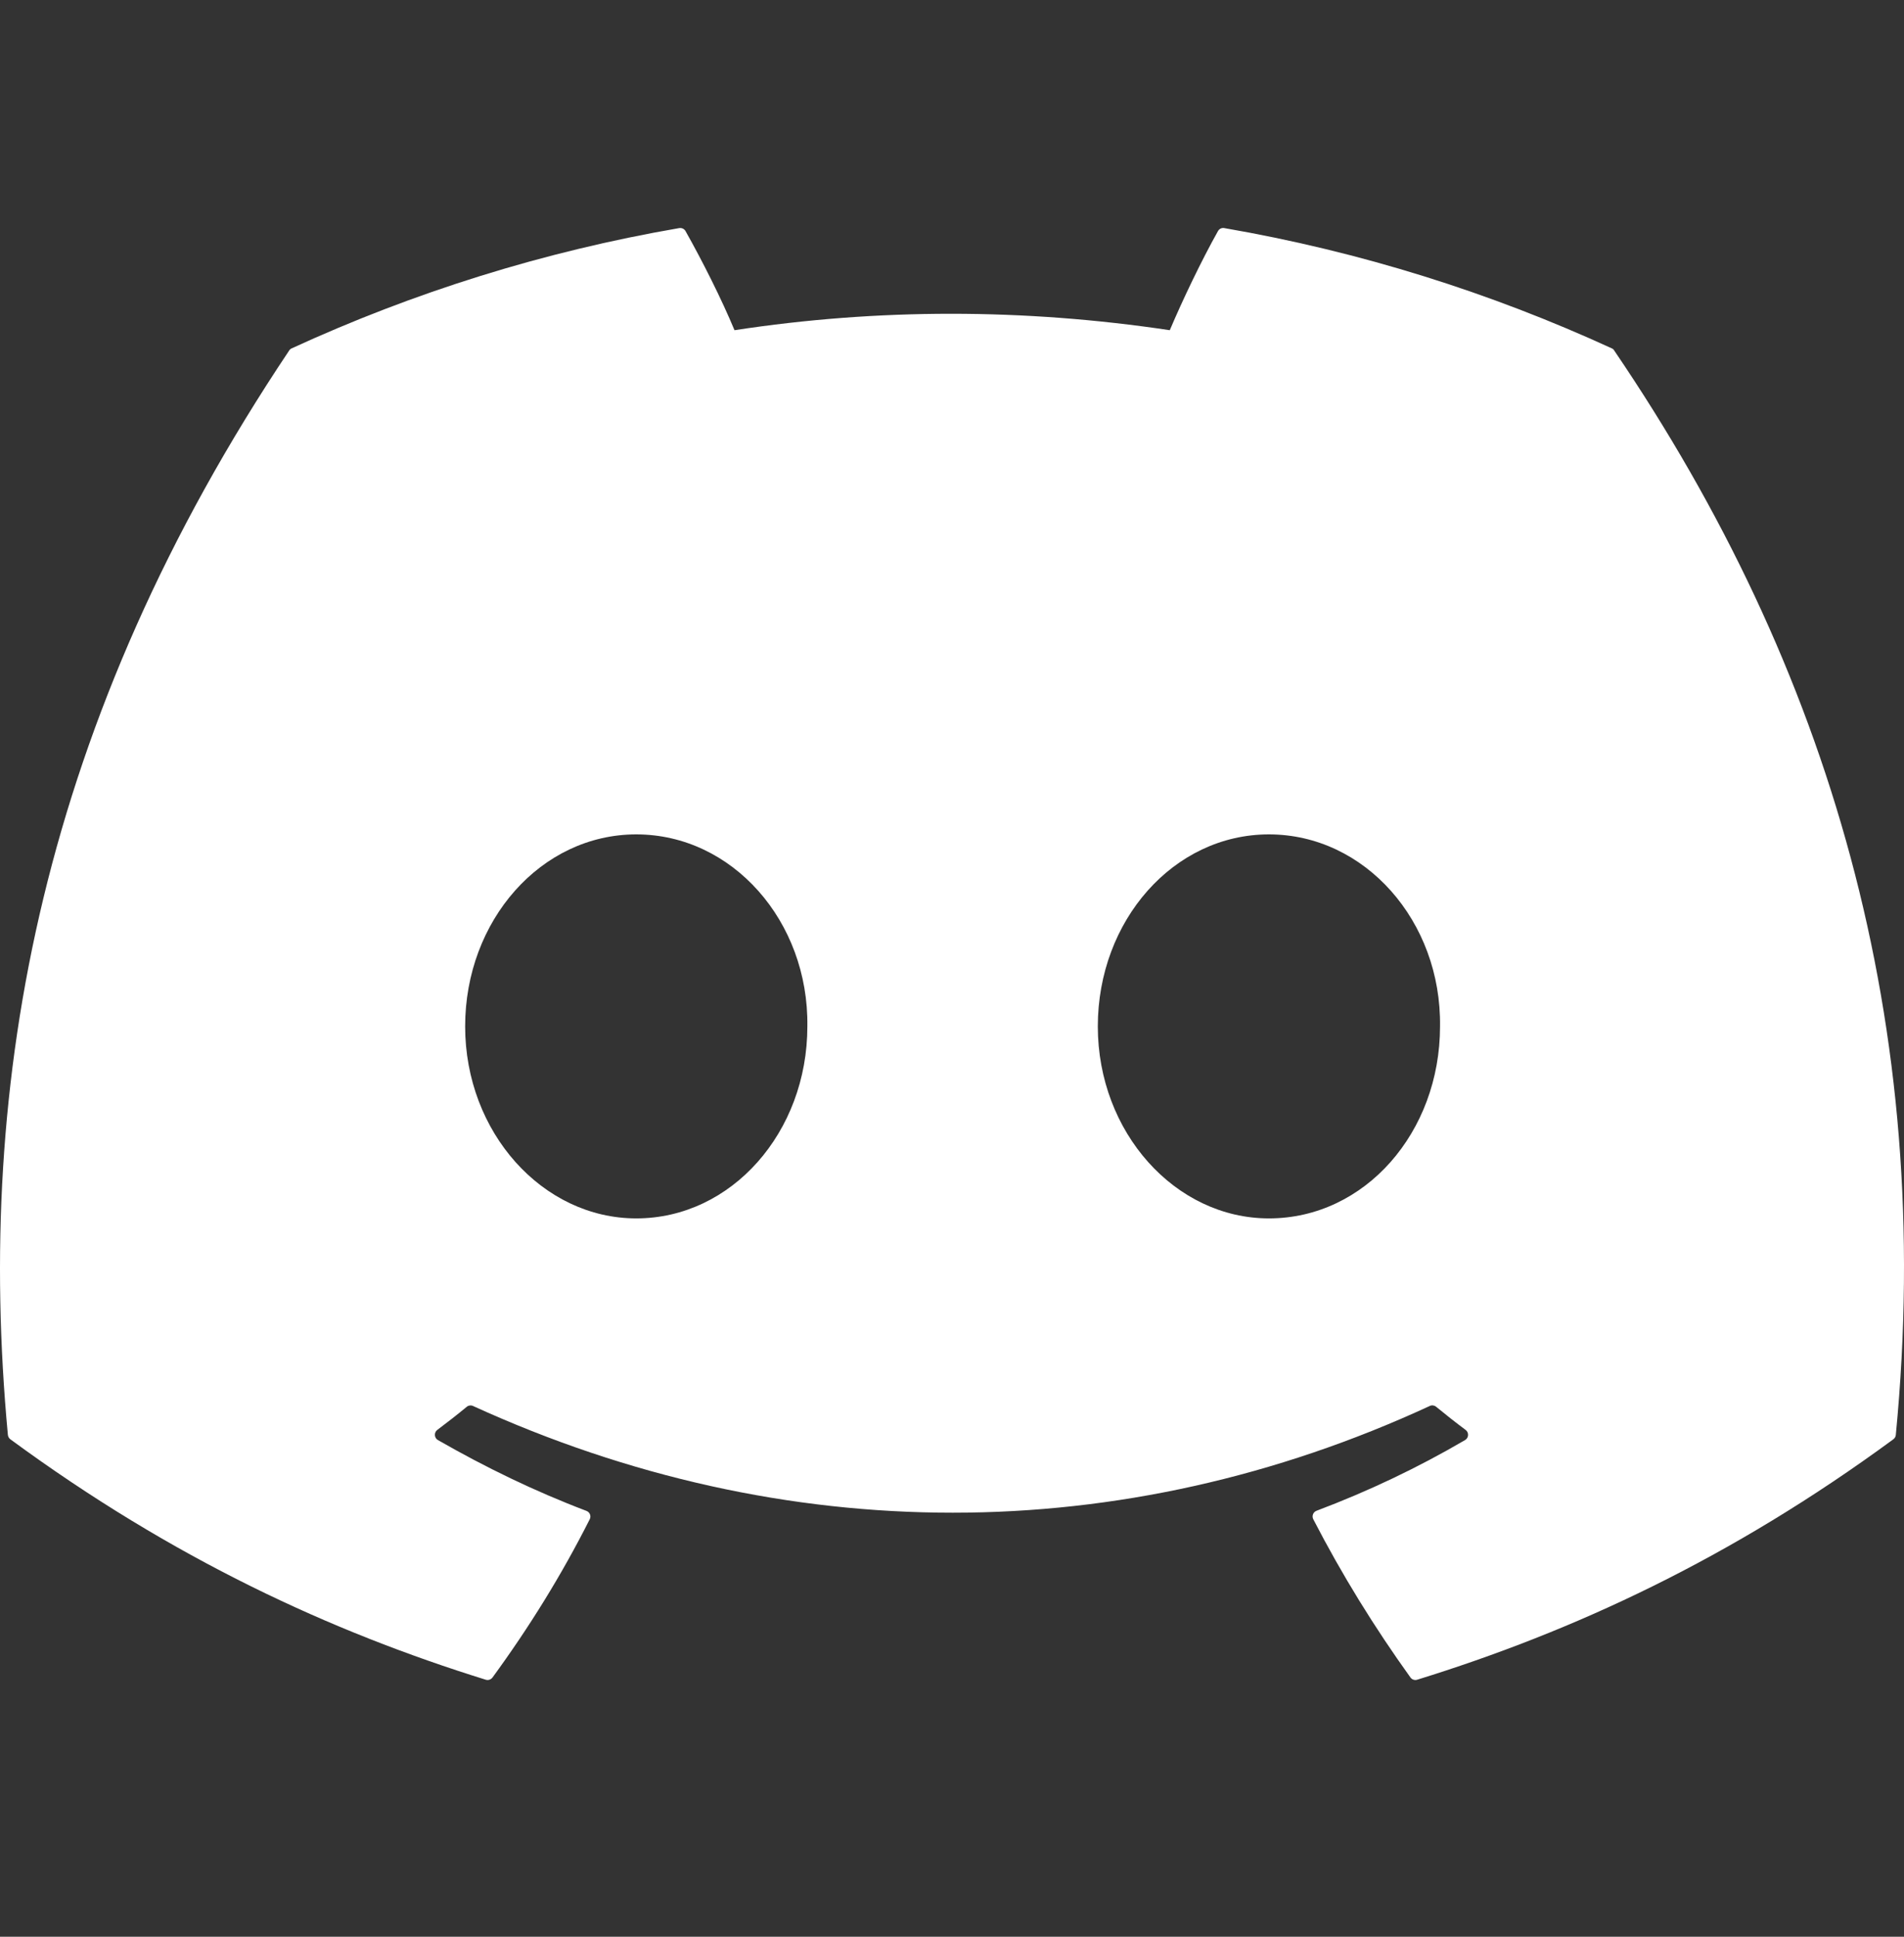 <svg width="60" height="61" viewBox="0 0 60 61" fill="none" xmlns="http://www.w3.org/2000/svg">
<rect x="0" y="0" width="60" height="61" fill="#333333" stroke="none"/>
<path d="M50.792 10.972C46.968 9.217 42.867 7.924 38.58 7.184C38.502 7.169 38.424 7.205 38.383 7.276C37.856 8.214 37.272 9.438 36.863 10.4C32.251 9.71 27.663 9.71 23.146 10.4C22.737 9.417 22.131 8.214 21.601 7.276C21.561 7.207 21.483 7.172 21.405 7.184C17.12 7.922 13.019 9.214 9.192 10.972C9.159 10.986 9.131 11.01 9.112 11.041C1.333 22.662 -0.797 33.997 0.248 45.191C0.253 45.246 0.283 45.299 0.326 45.332C5.458 49.101 10.429 51.389 15.308 52.905C15.386 52.929 15.469 52.901 15.519 52.836C16.673 51.26 17.702 49.598 18.584 47.851C18.636 47.748 18.586 47.627 18.48 47.587C16.848 46.968 15.294 46.213 13.799 45.356C13.681 45.287 13.672 45.118 13.78 45.037C14.095 44.801 14.409 44.556 14.71 44.308C14.764 44.263 14.84 44.253 14.904 44.282C24.723 48.765 35.354 48.765 45.057 44.282C45.121 44.251 45.197 44.261 45.254 44.306C45.554 44.553 45.869 44.801 46.186 45.037C46.294 45.118 46.287 45.287 46.169 45.356C44.674 46.23 43.12 46.968 41.486 47.584C41.38 47.625 41.333 47.748 41.385 47.851C42.286 49.596 43.314 51.258 44.447 52.834C44.495 52.901 44.58 52.929 44.658 52.905C49.56 51.389 54.532 49.101 59.664 45.332C59.709 45.299 59.737 45.249 59.742 45.194C60.993 32.252 57.646 21.009 50.87 11.043C50.854 11.01 50.826 10.986 50.792 10.972ZM20.05 38.375C17.094 38.375 14.658 35.661 14.658 32.328C14.658 28.994 17.047 26.28 20.05 26.28C23.077 26.28 25.489 29.018 25.442 32.328C25.442 35.661 23.053 38.375 20.05 38.375ZM39.987 38.375C37.031 38.375 34.595 35.661 34.595 32.328C34.595 28.994 36.983 26.28 39.987 26.28C43.014 26.28 45.426 29.018 45.379 32.328C45.379 35.661 43.014 38.375 39.987 38.375Z" fill="white"/>
</svg>
